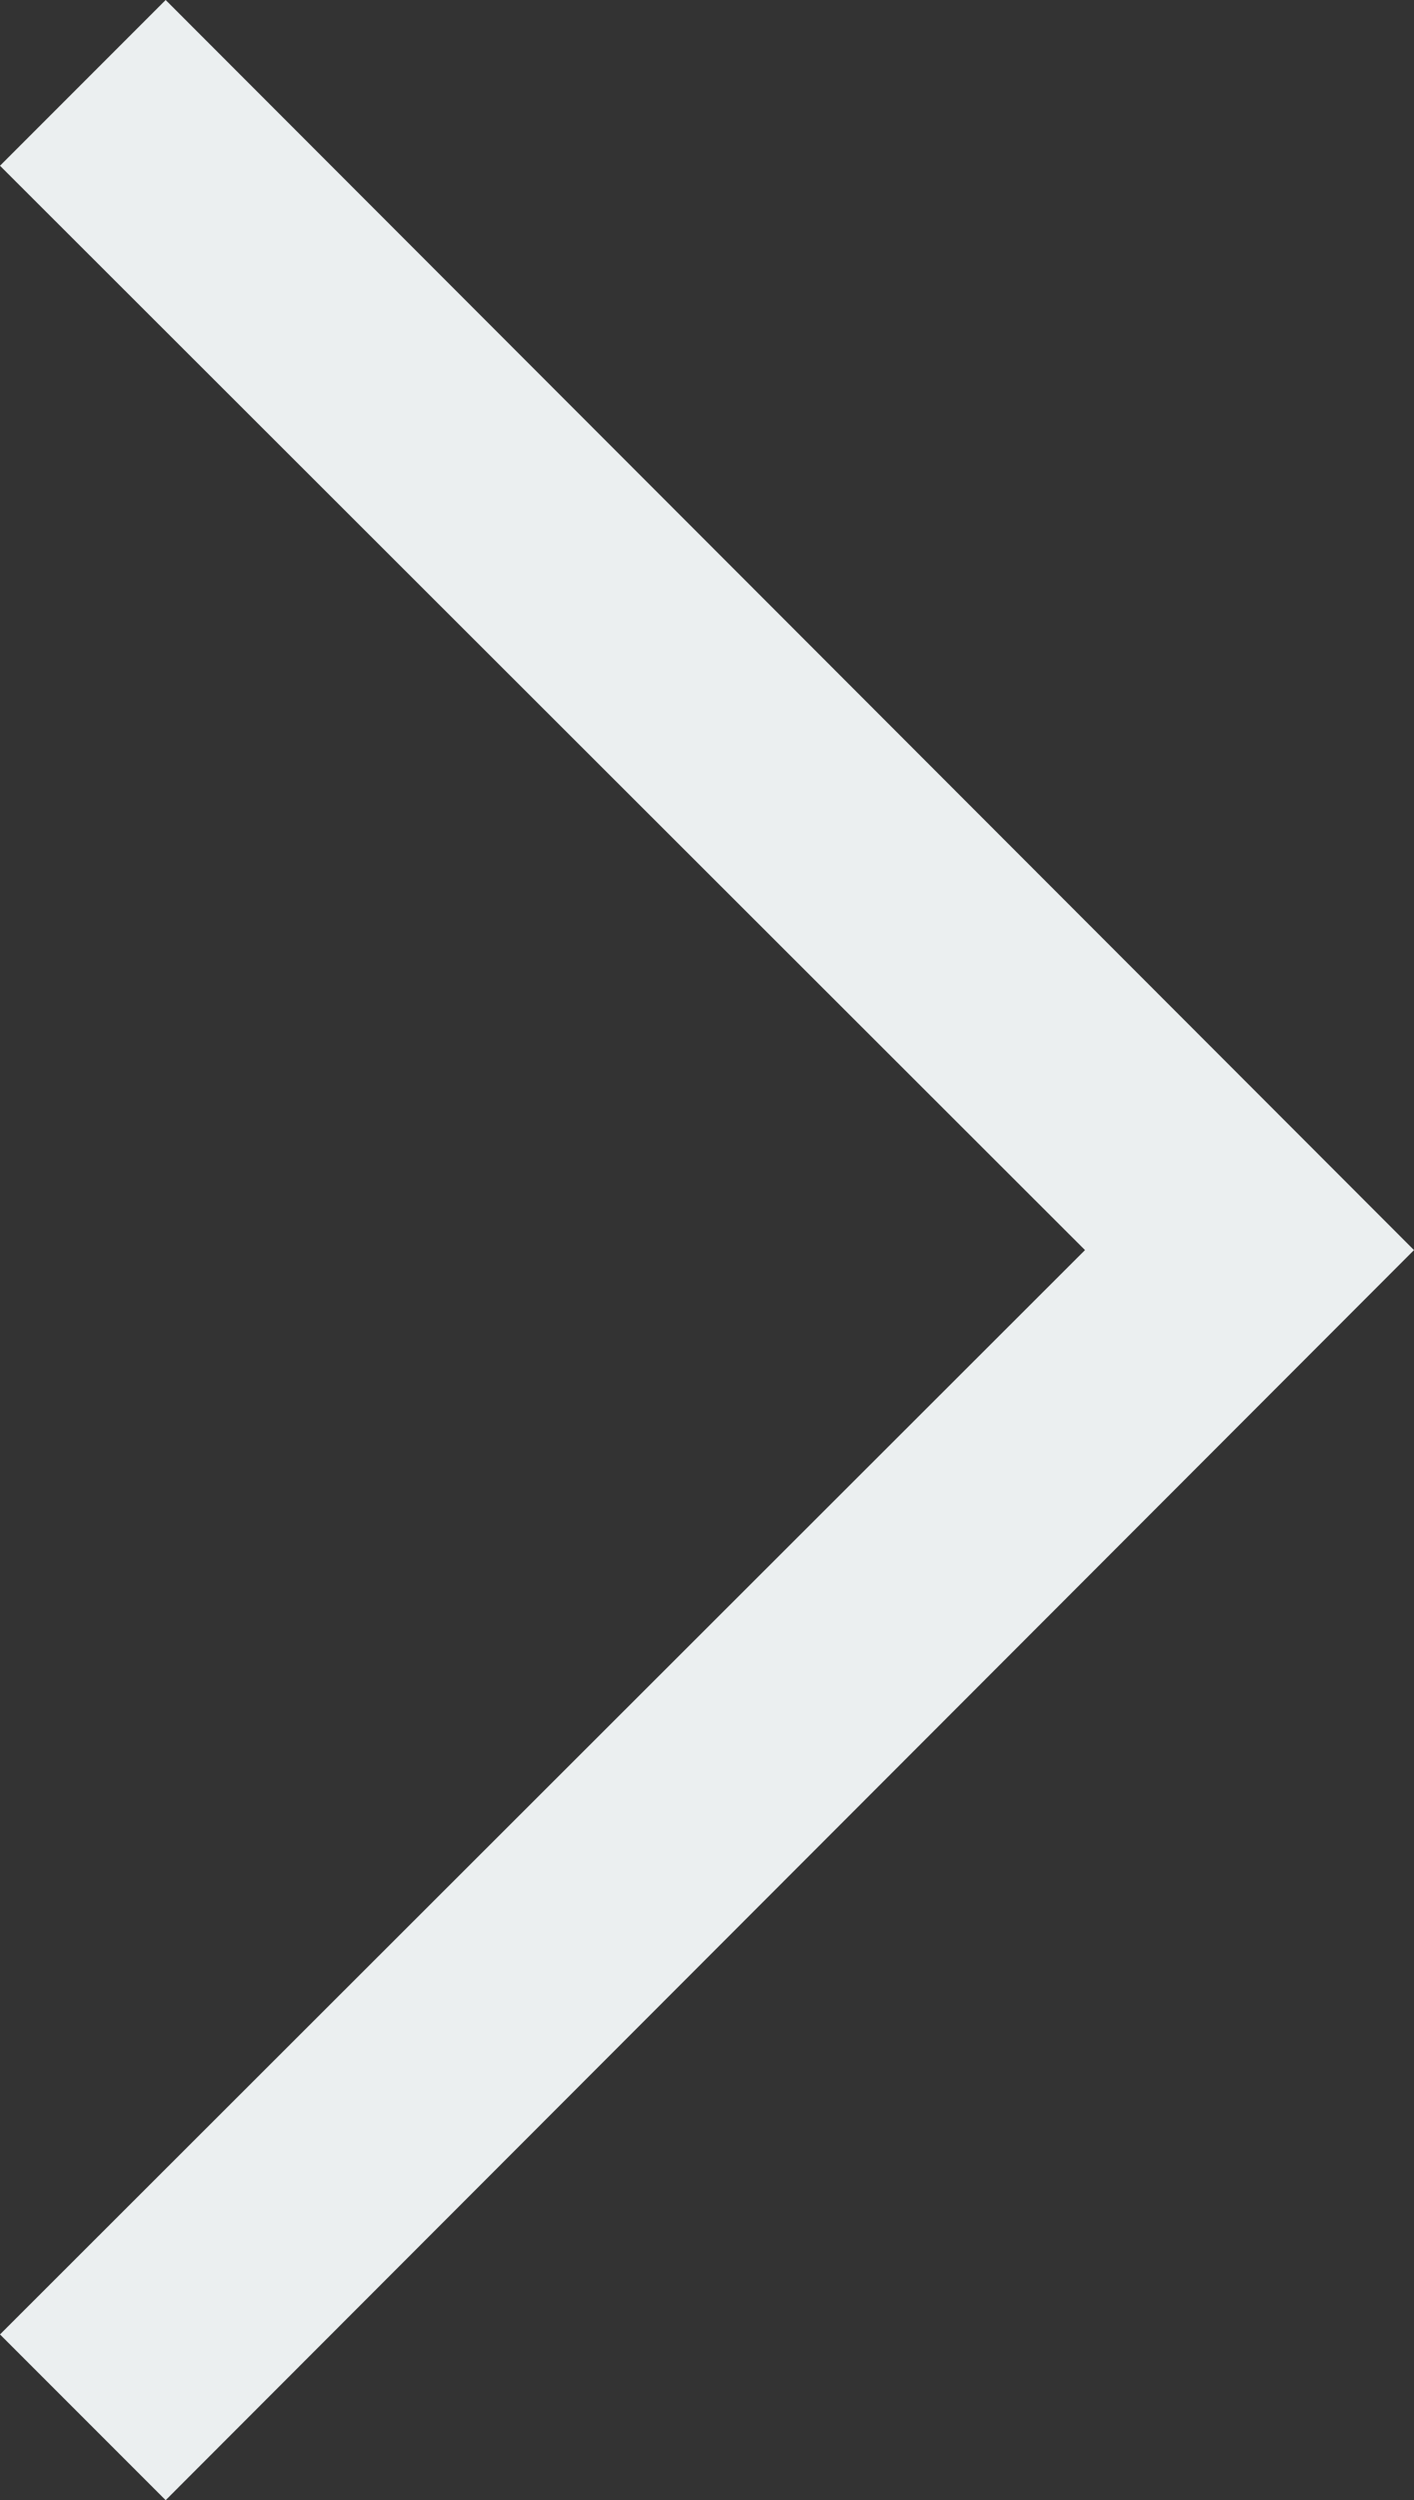 <svg xmlns="http://www.w3.org/2000/svg" width="12.12" height="21.42" viewBox="0 0 12.12 21.42"><rect x="0" y="0" width="12.12" height="21.42" fill="#333333" stroke="none"/><path d="M25.29,21.71,16,12.41l-9.29,9.3L5.29,20.29,16,9.59l10.71,10.7Z" transform="translate(21.71 -5.29) rotate(90)" fill="#ebeff0"/></svg>